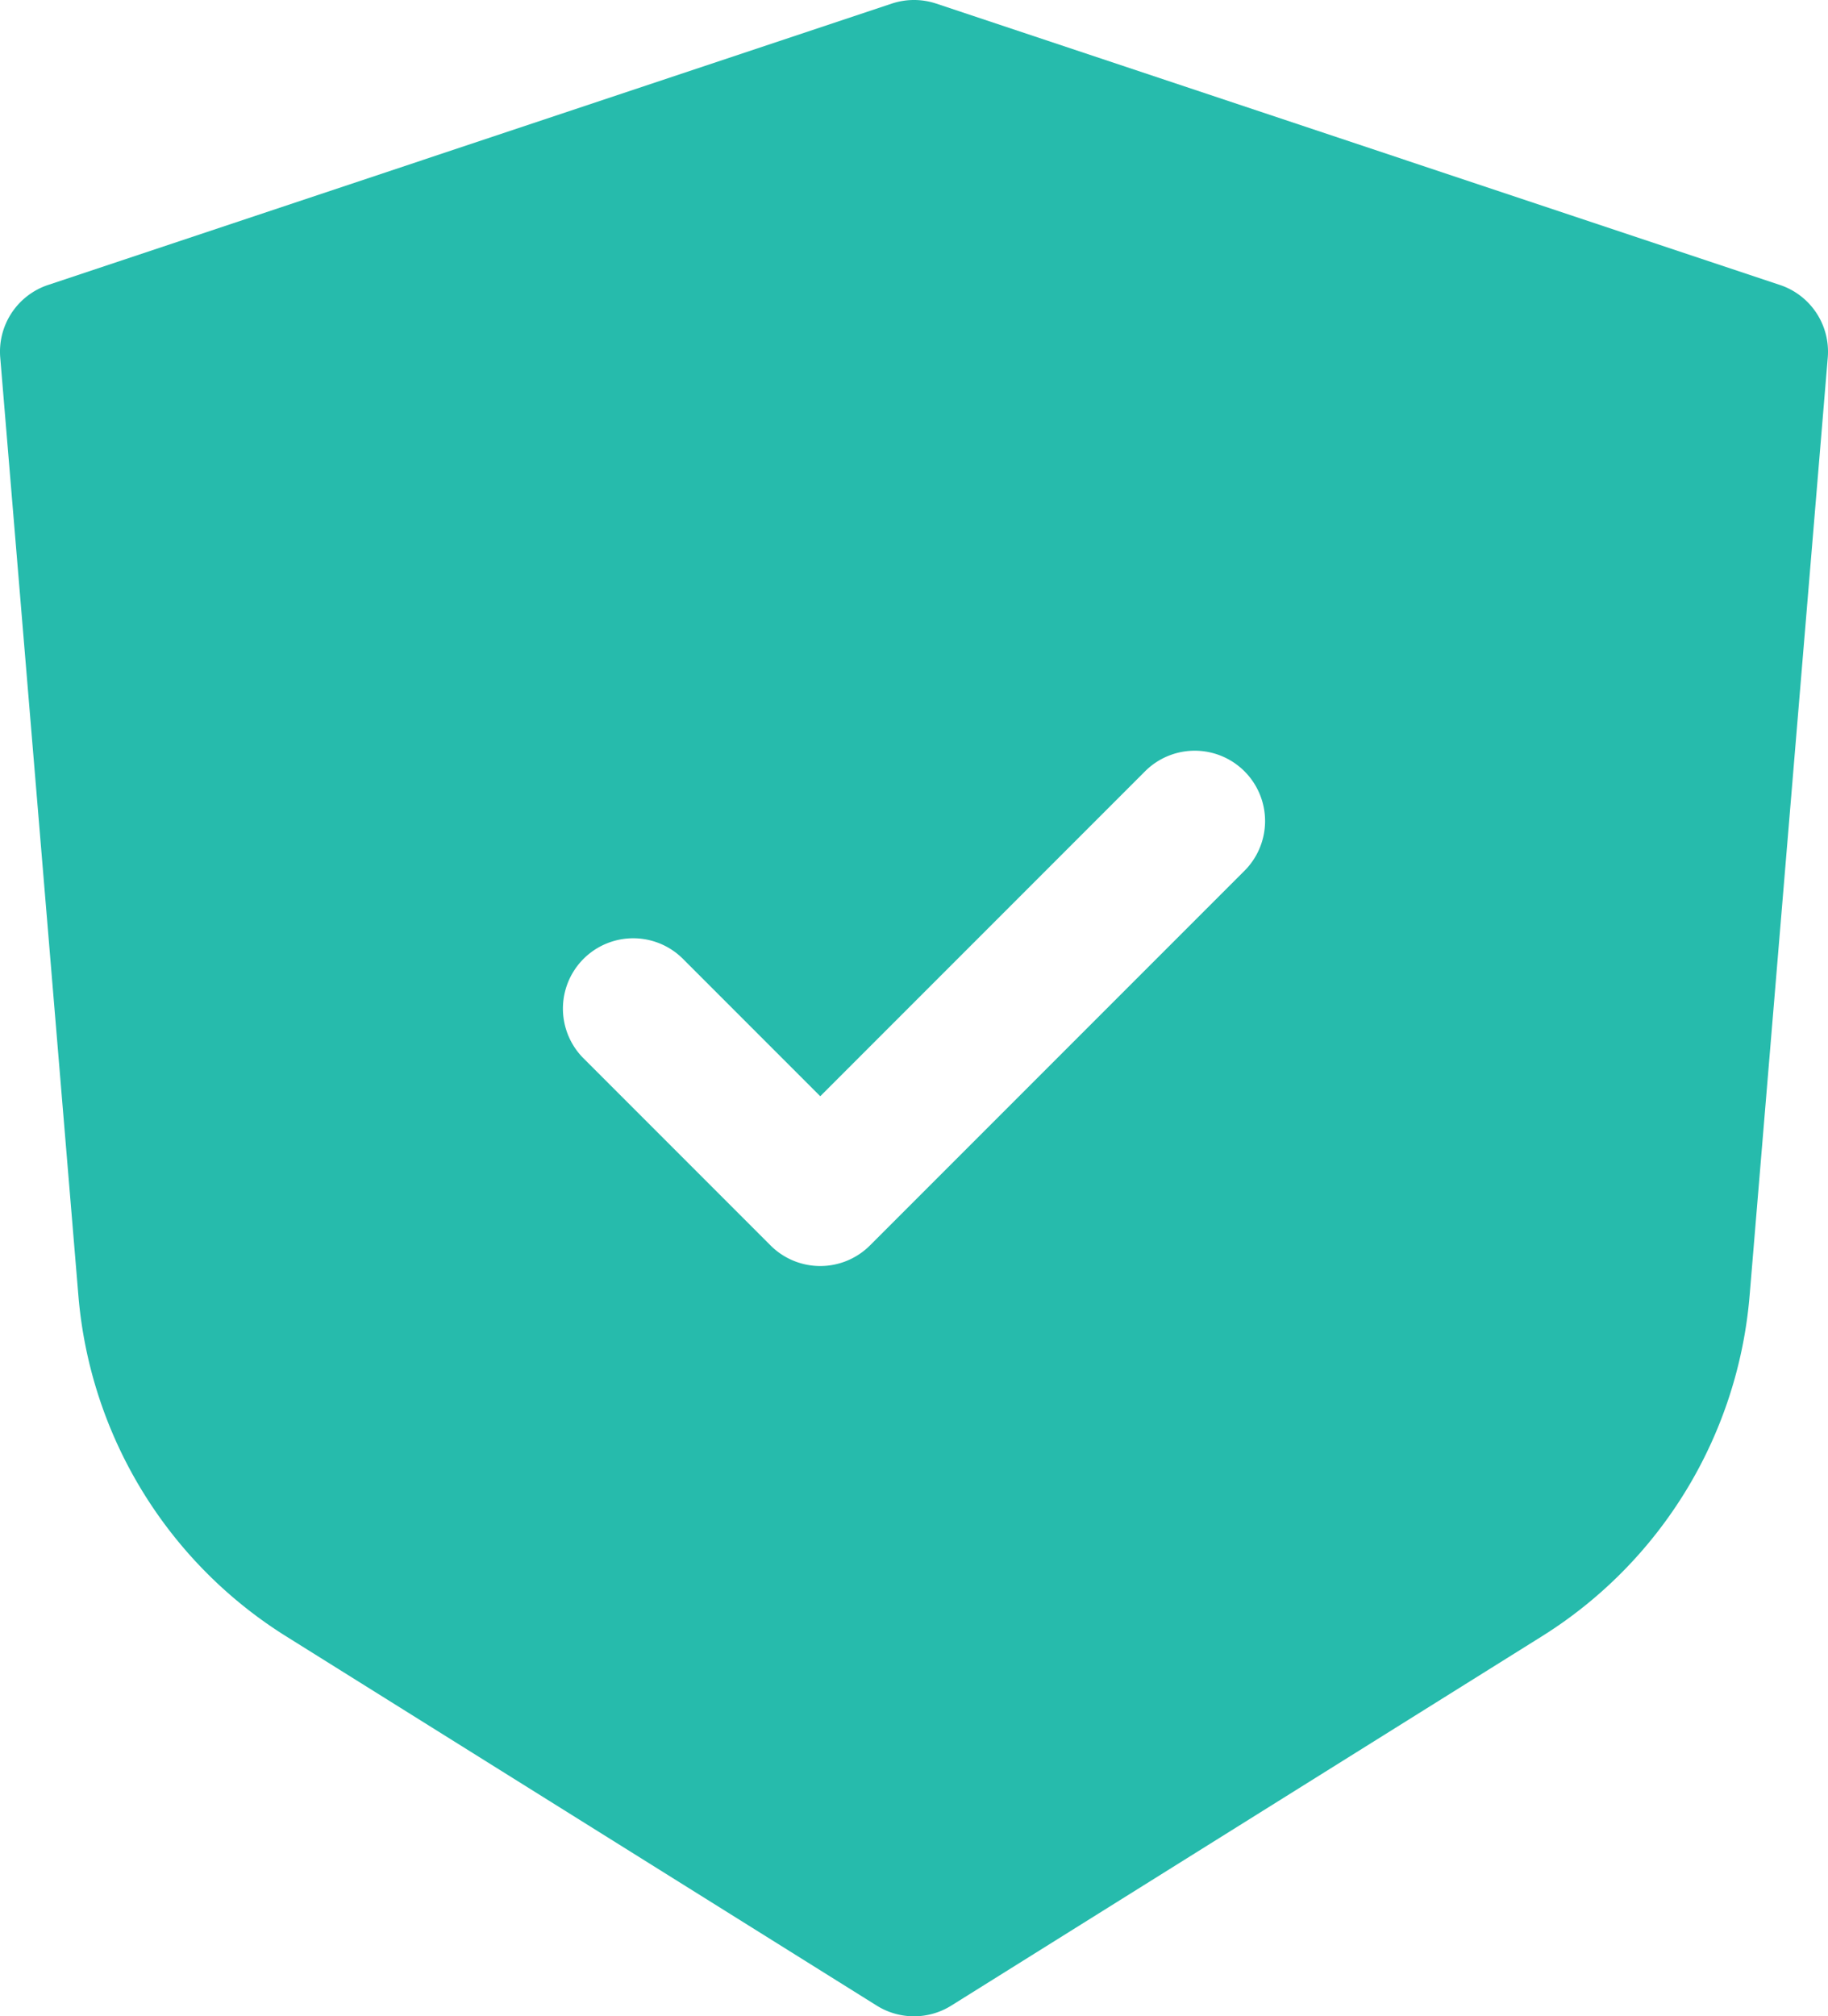 <svg xmlns="http://www.w3.org/2000/svg" width="85.256" height="94" viewBox="0 0 85.256 94">
  <path id="_1c04d0b8de9f281295f966d91a26c6e2" data-name="1c04d0b8de9f281295f966d91a26c6e2" d="M43.841,1.418a3.28,3.28,0,0,1,2.074,0L85.264,14.535a3.278,3.278,0,0,1,2.231,3.383L83.85,61.65a20.767,20.767,0,0,1-9.689,15.886L46.616,94.752a3.279,3.279,0,0,1-3.476,0L15.595,77.536A20.767,20.767,0,0,1,5.906,61.65L2.261,17.918a3.279,3.279,0,0,1,2.231-3.383ZM60.313,41.824a3.279,3.279,0,0,0-4.637-4.637l-15.17,15.17L34.08,45.931a3.279,3.279,0,0,0-4.637,4.637l8.744,8.744a3.279,3.279,0,0,0,4.637,0Z" transform="translate(-2.25 -1.25)" fill="#26bbac" fill-rule="evenodd"/>
</svg>

